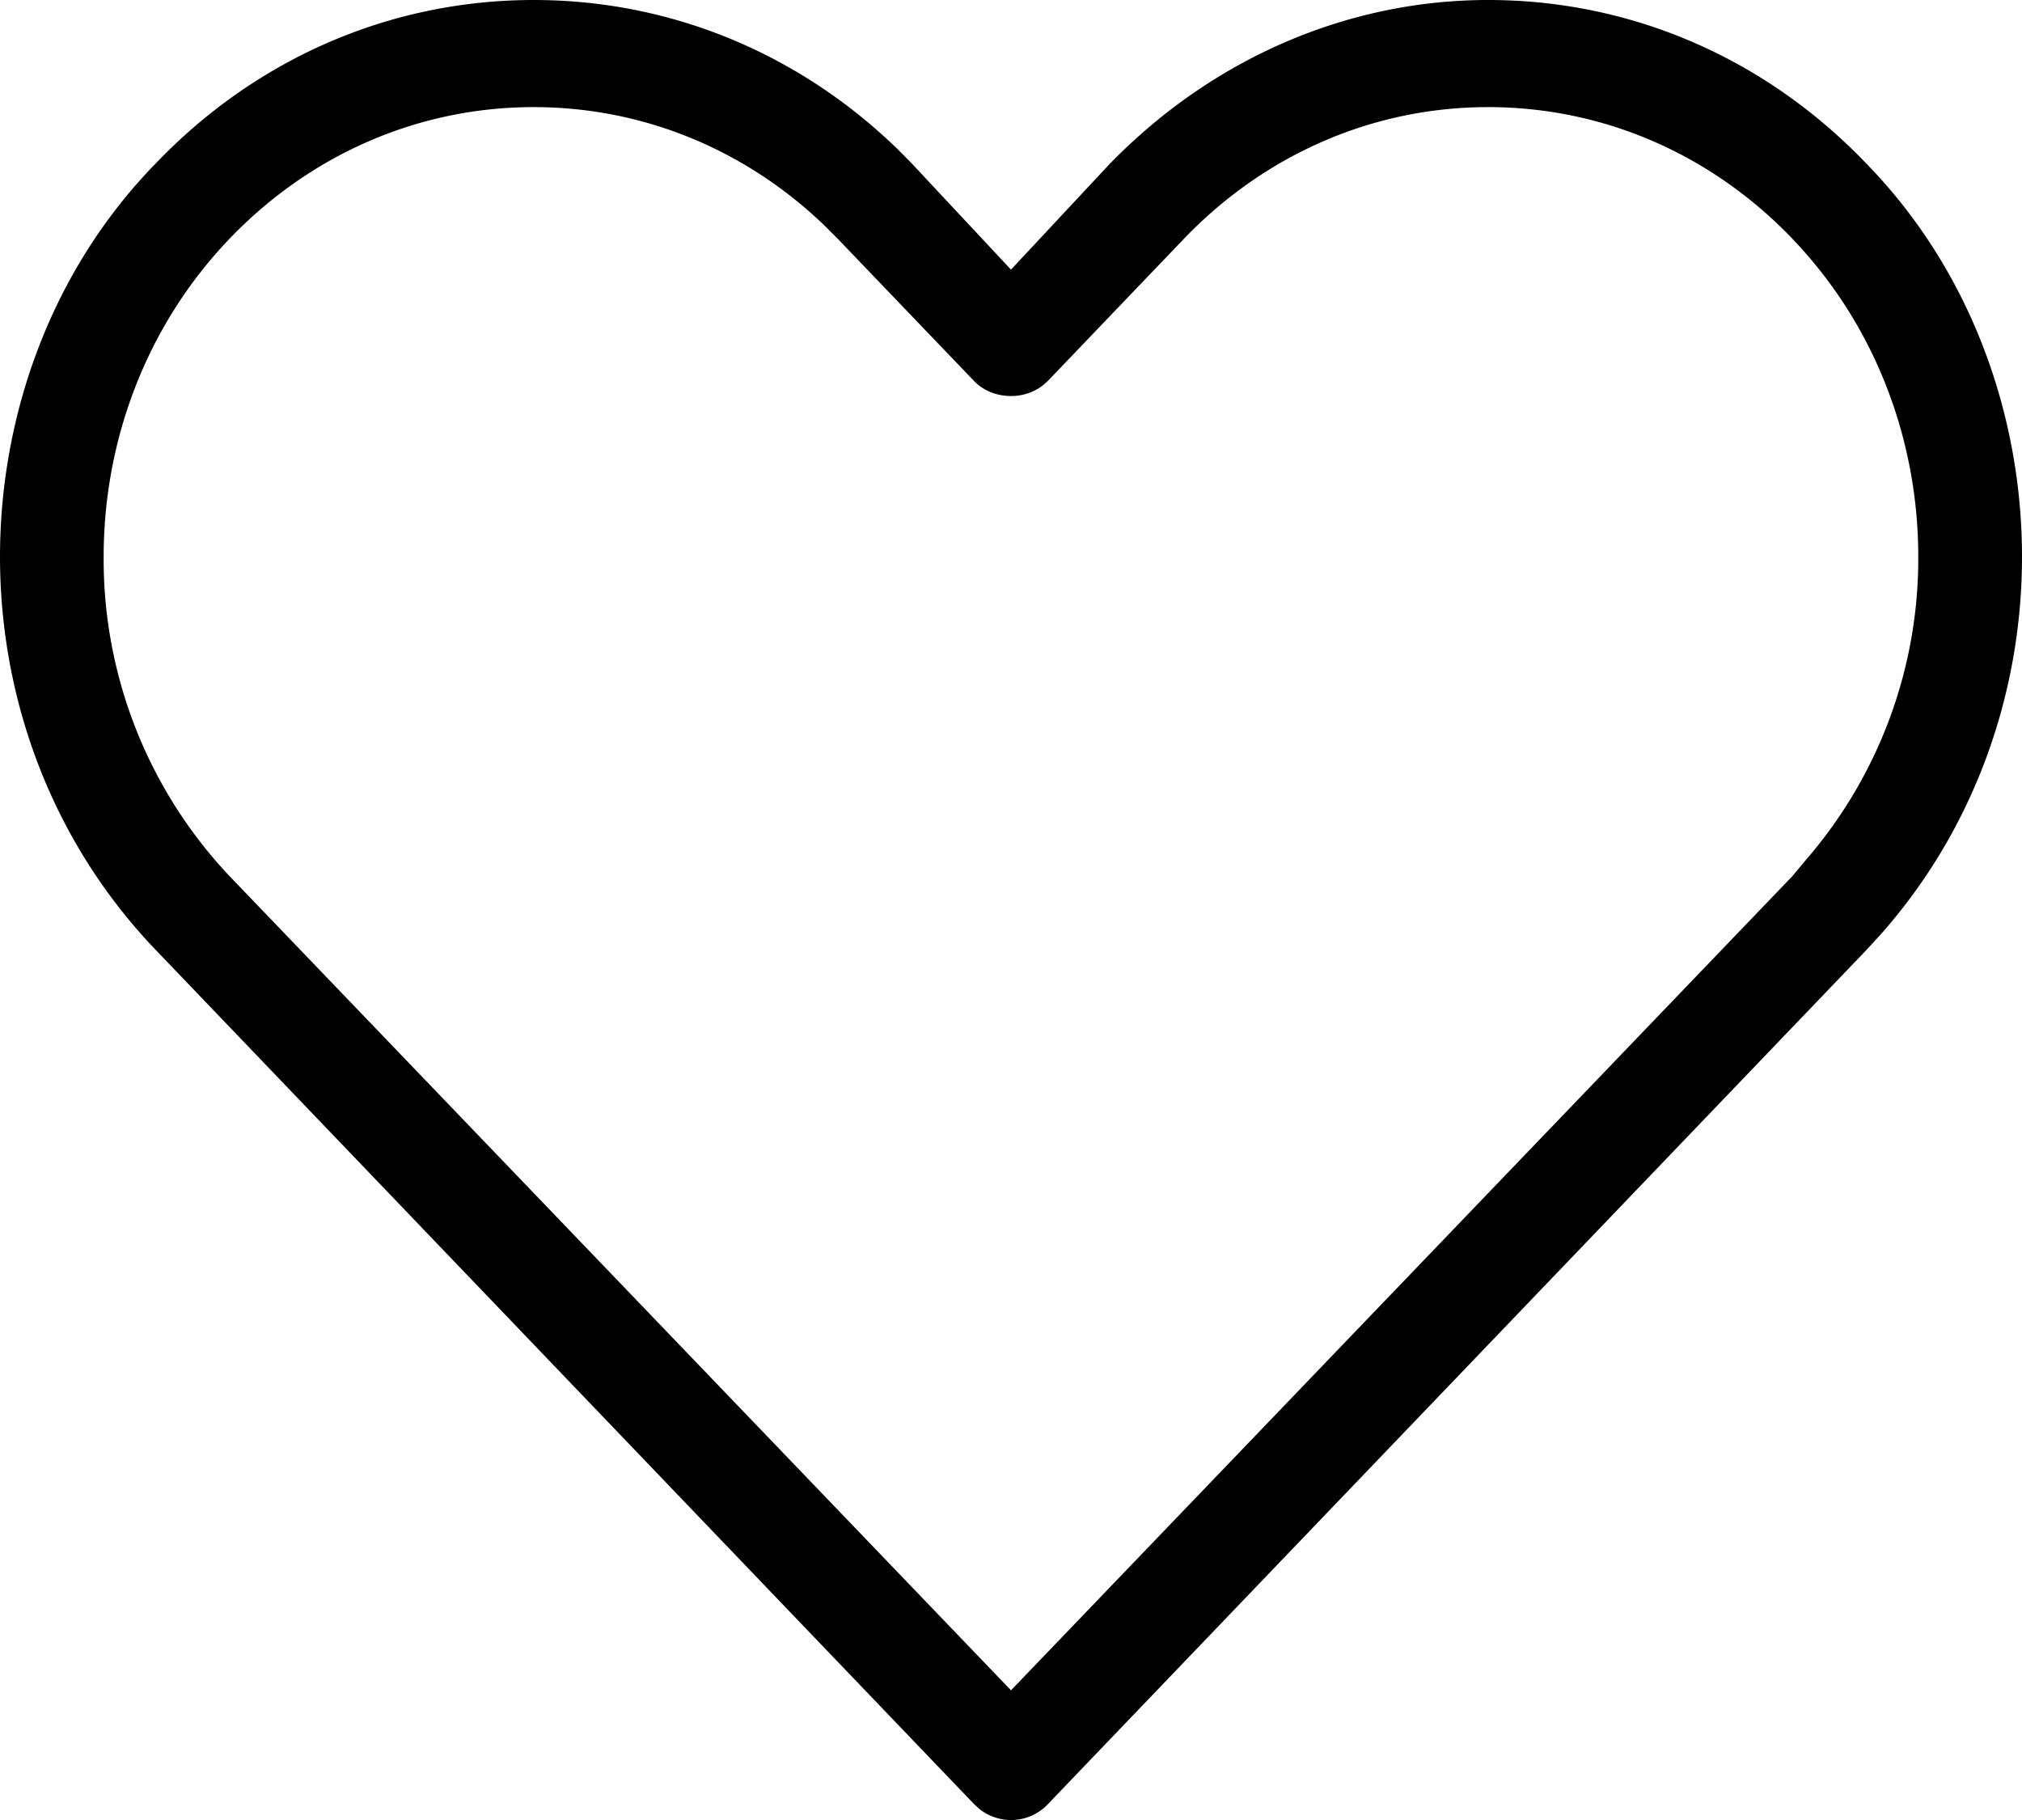 <svg xmlns="http://www.w3.org/2000/svg" width="30" height="27" viewBox="0 0 30 27"><g><g><path d="M26.591 3.54c1.247 1.3 1.87 3.01 1.87 4.718a6.824 6.824 0 0 1-1.668 4.5l-.202.242L15 25.076 3.408 13a6.84 6.84 0 0 1-1.87-4.741c0-1.71.623-3.419 1.87-4.72 1.206-1.256 2.809-1.95 4.51-1.95 1.614 0 3.136.623 4.316 1.758l.194.194 2.023 2.11c.144.151.346.224.549.224a.77.77 0 0 0 .469-.155l.077-.068 2.023-2.113c1.208-1.256 2.81-1.95 4.511-1.95 1.704 0 3.305.694 4.511 1.95zM16.475 2.42L15 4l-1.475-1.578-.198-.2C11.855.788 9.945 0 7.92 0 5.8 0 3.81.86 2.313 2.422.77 4 0 6.146 0 8.26c0 2.114.77 4.227 2.313 5.835l12.139 12.669.077.07a.751.751 0 0 0 1.019-.07l12.14-12.667.205-.223C29.298 12.295 30 10.277 30 8.26c0-2.113-.77-4.259-2.313-5.837C26.19.86 24.2 0 22.08 0 20 0 18 .86 16.475 2.421z"/></g></g></svg>